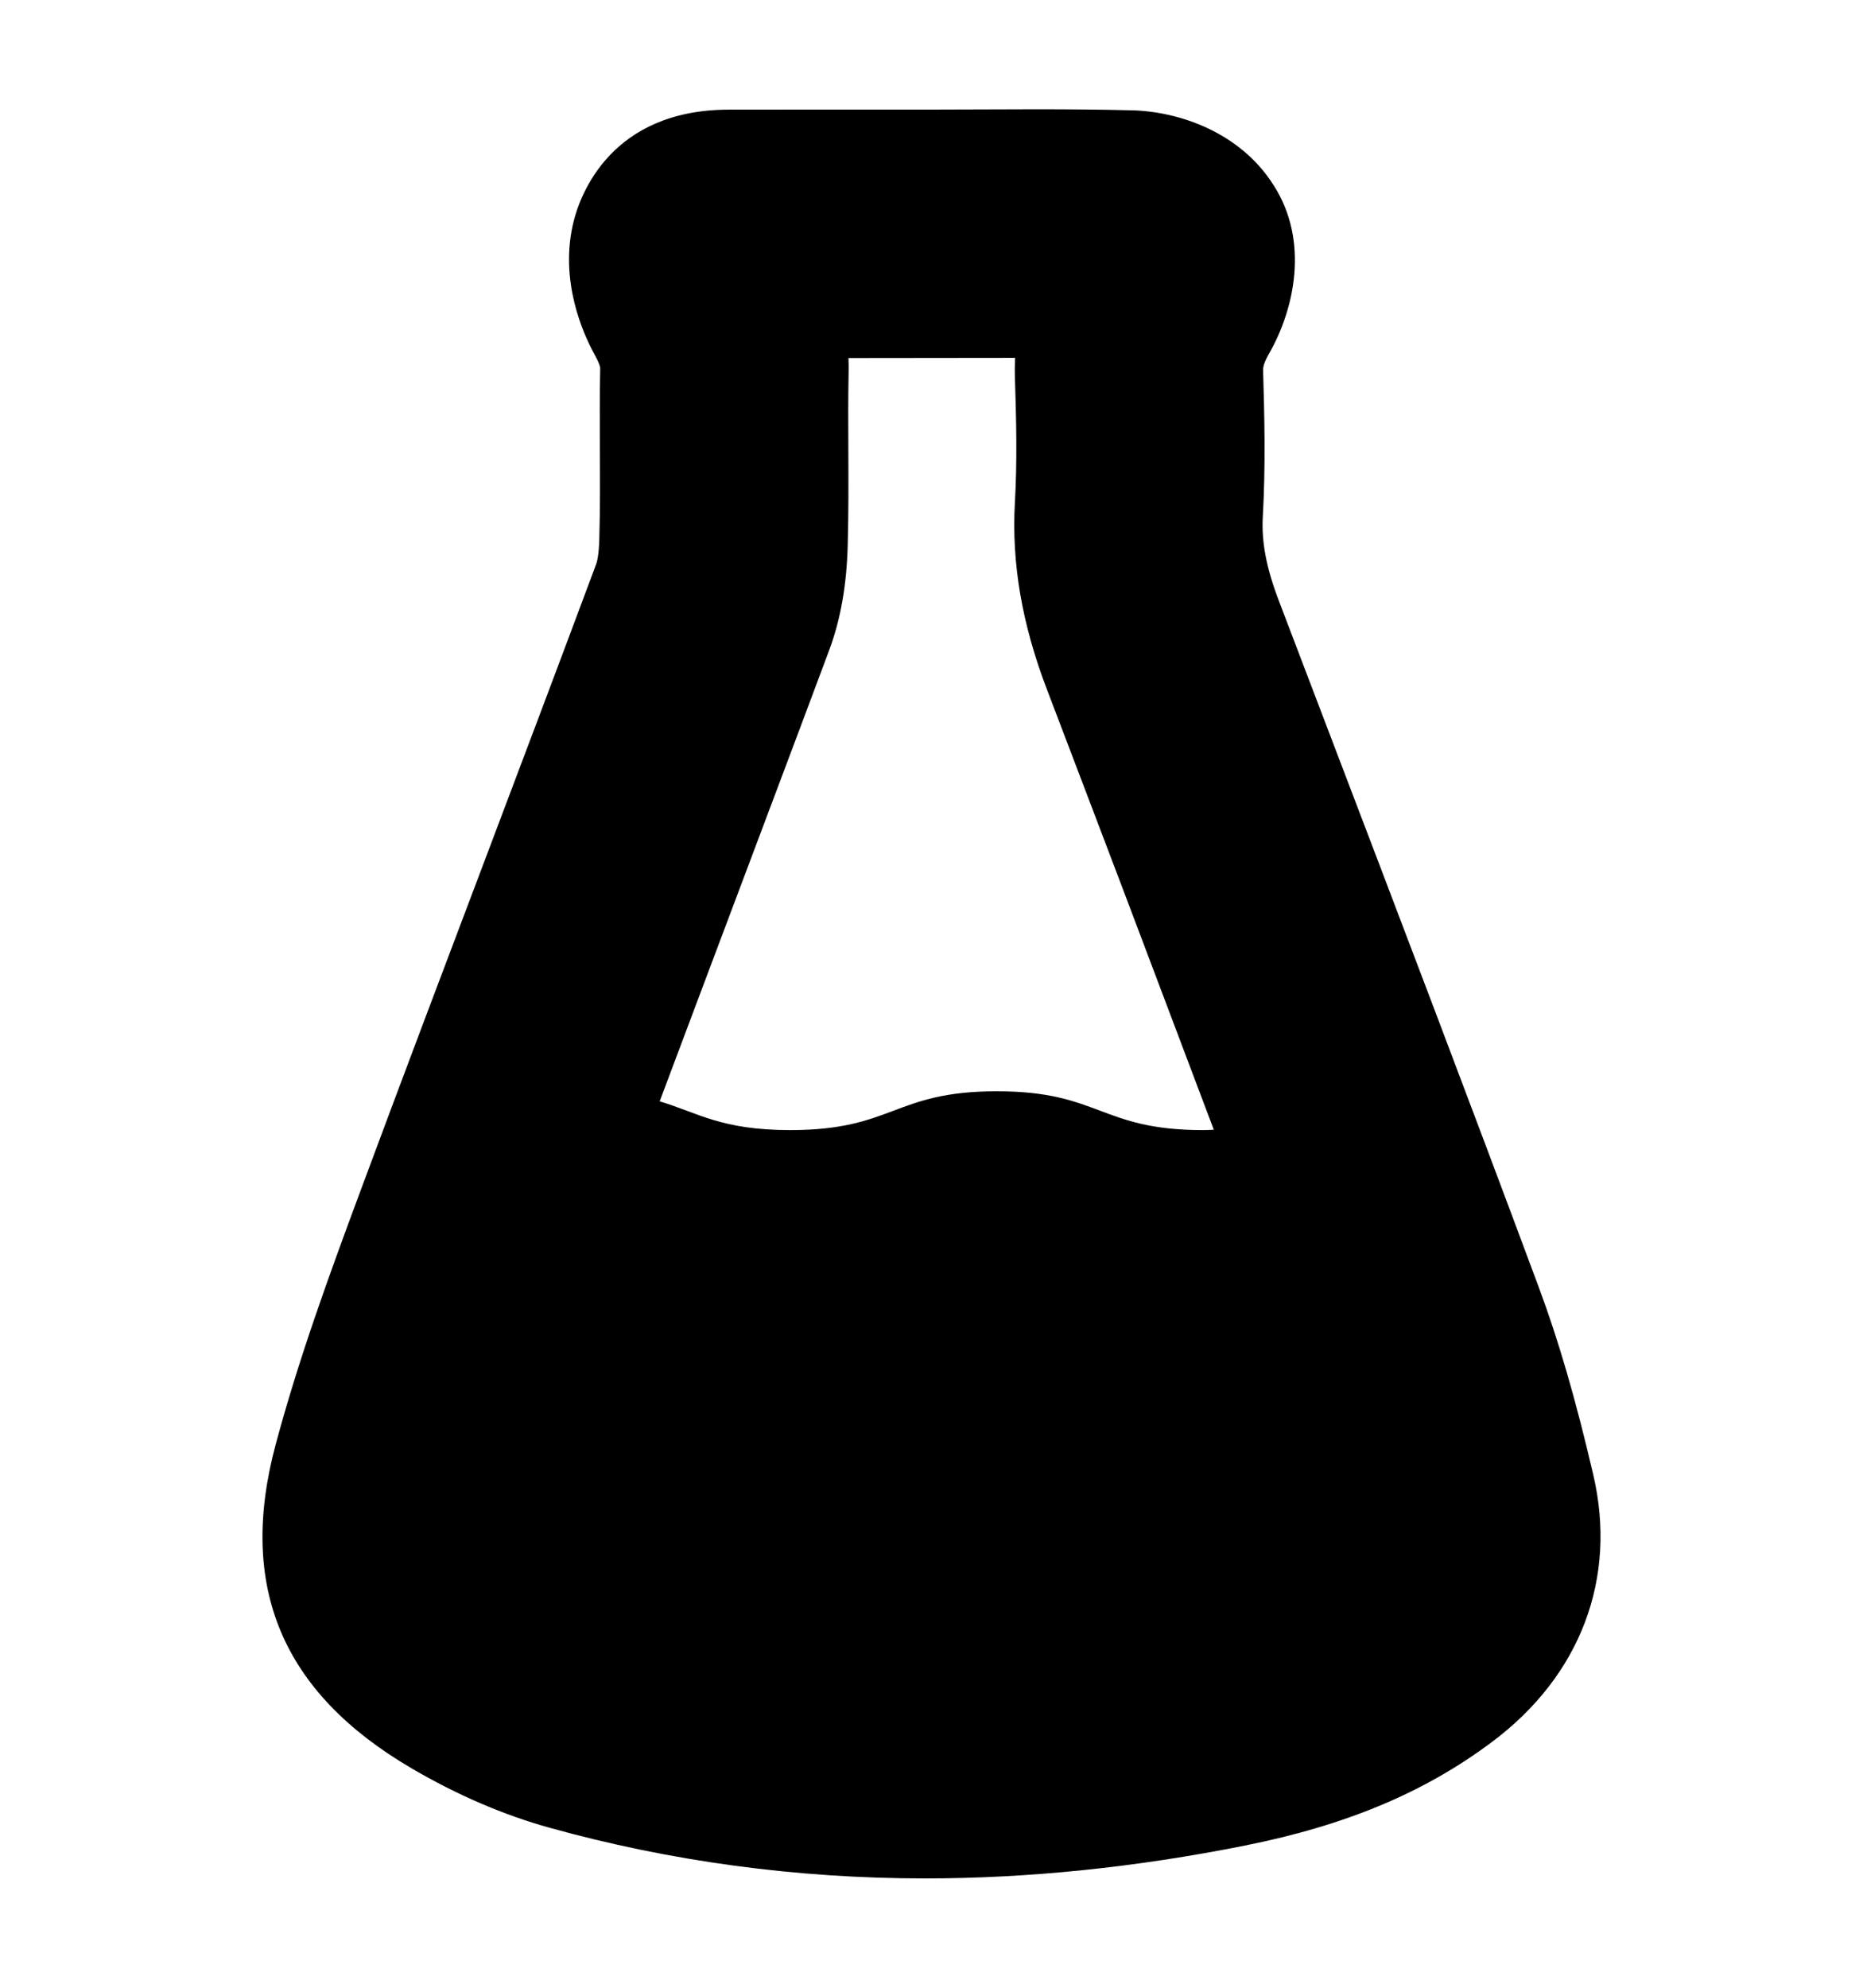 <?xml version="1.0" encoding="utf-8"?>
<!-- Generator: Adobe Illustrator 16.0.4, SVG Export Plug-In . SVG Version: 6.00 Build 0)  -->
<!DOCTYPE svg PUBLIC "-//W3C//DTD SVG 1.1//EN" "http://www.w3.org/Graphics/SVG/1.1/DTD/svg11.dtd">
<svg version="1.1" id="Layer_1" xmlns="http://www.w3.org/2000/svg" xmlns:xlink="http://www.w3.org/1999/xlink" x="0px" y="0px"
	 width="30px" height="32px" viewBox="0 0 30 32" enable-background="new 0 0 30 32" xml:space="preserve">
<path d="M25.656,23.739c-0.286-1.225-0.556-2.152-0.874-3.008c-1.129-3.035-2.282-6.06-3.436-9.085l-0.752-1.973
	c-0.202-0.529-0.282-0.948-0.259-1.355c0.046-0.819,0.027-1.608,0.005-2.347c-0.001-0.042-0.003-0.105,0.096-0.279
	c0.413-0.721,0.647-1.815,0.075-2.707c-0.542-0.861-1.531-1.189-2.277-1.209c-0.521-0.013-1.041-0.017-1.562-0.017L15,1.764
	l-1.799,0L11.85,1.765l-0.109,0c-1.902,0-2.396,1.371-2.502,1.792C8.998,4.51,9.392,5.375,9.57,5.699
	C9.641,5.828,9.666,5.9,9.665,5.928C9.656,6.373,9.658,6.818,9.66,7.263C9.662,7.73,9.664,8.197,9.651,8.667
	C9.645,8.955,9.607,9.06,9.603,9.074c-0.595,1.596-1.198,3.19-1.8,4.784c-0.671,1.773-1.342,3.546-2.002,5.323
	c-0.528,1.421-0.995,2.708-1.362,4.074c-0.614,2.286,0.101,3.991,2.186,5.211c0.734,0.43,1.482,0.752,2.221,0.957
	c1.945,0.542,3.98,0.817,6.05,0.817c1.663,0,3.395-0.178,5.146-0.528c1.634-0.326,2.901-0.857,3.986-1.671
	C25.452,26.976,26.046,25.408,25.656,23.739z M13.35,10.474c0.186-0.497,0.285-1.056,0.301-1.704
	c0.014-0.508,0.012-1.016,0.01-1.523c-0.002-0.413-0.004-0.827,0.004-1.236c0.002-0.083,0.001-0.165-0.002-0.247l2.683-0.003
	c-0.005,0.111-0.006,0.224-0.002,0.336c0.021,0.648,0.037,1.337-0.001,1.995c-0.055,0.973,0.114,1.957,0.516,3.007l0.751,1.972
	c0.65,1.704,1.29,3.411,1.936,5.116c-0.058,0.002-0.109,0.006-0.171,0.006c-1.661,0-1.661-0.625-3.323-0.625
	s-1.662,0.625-3.325,0.625c-1.111,0-1.485-0.277-2.104-0.463c0.309-0.818,0.614-1.639,0.924-2.458
	C12.148,13.672,12.753,12.073,13.35,10.474z"/>
</svg>
